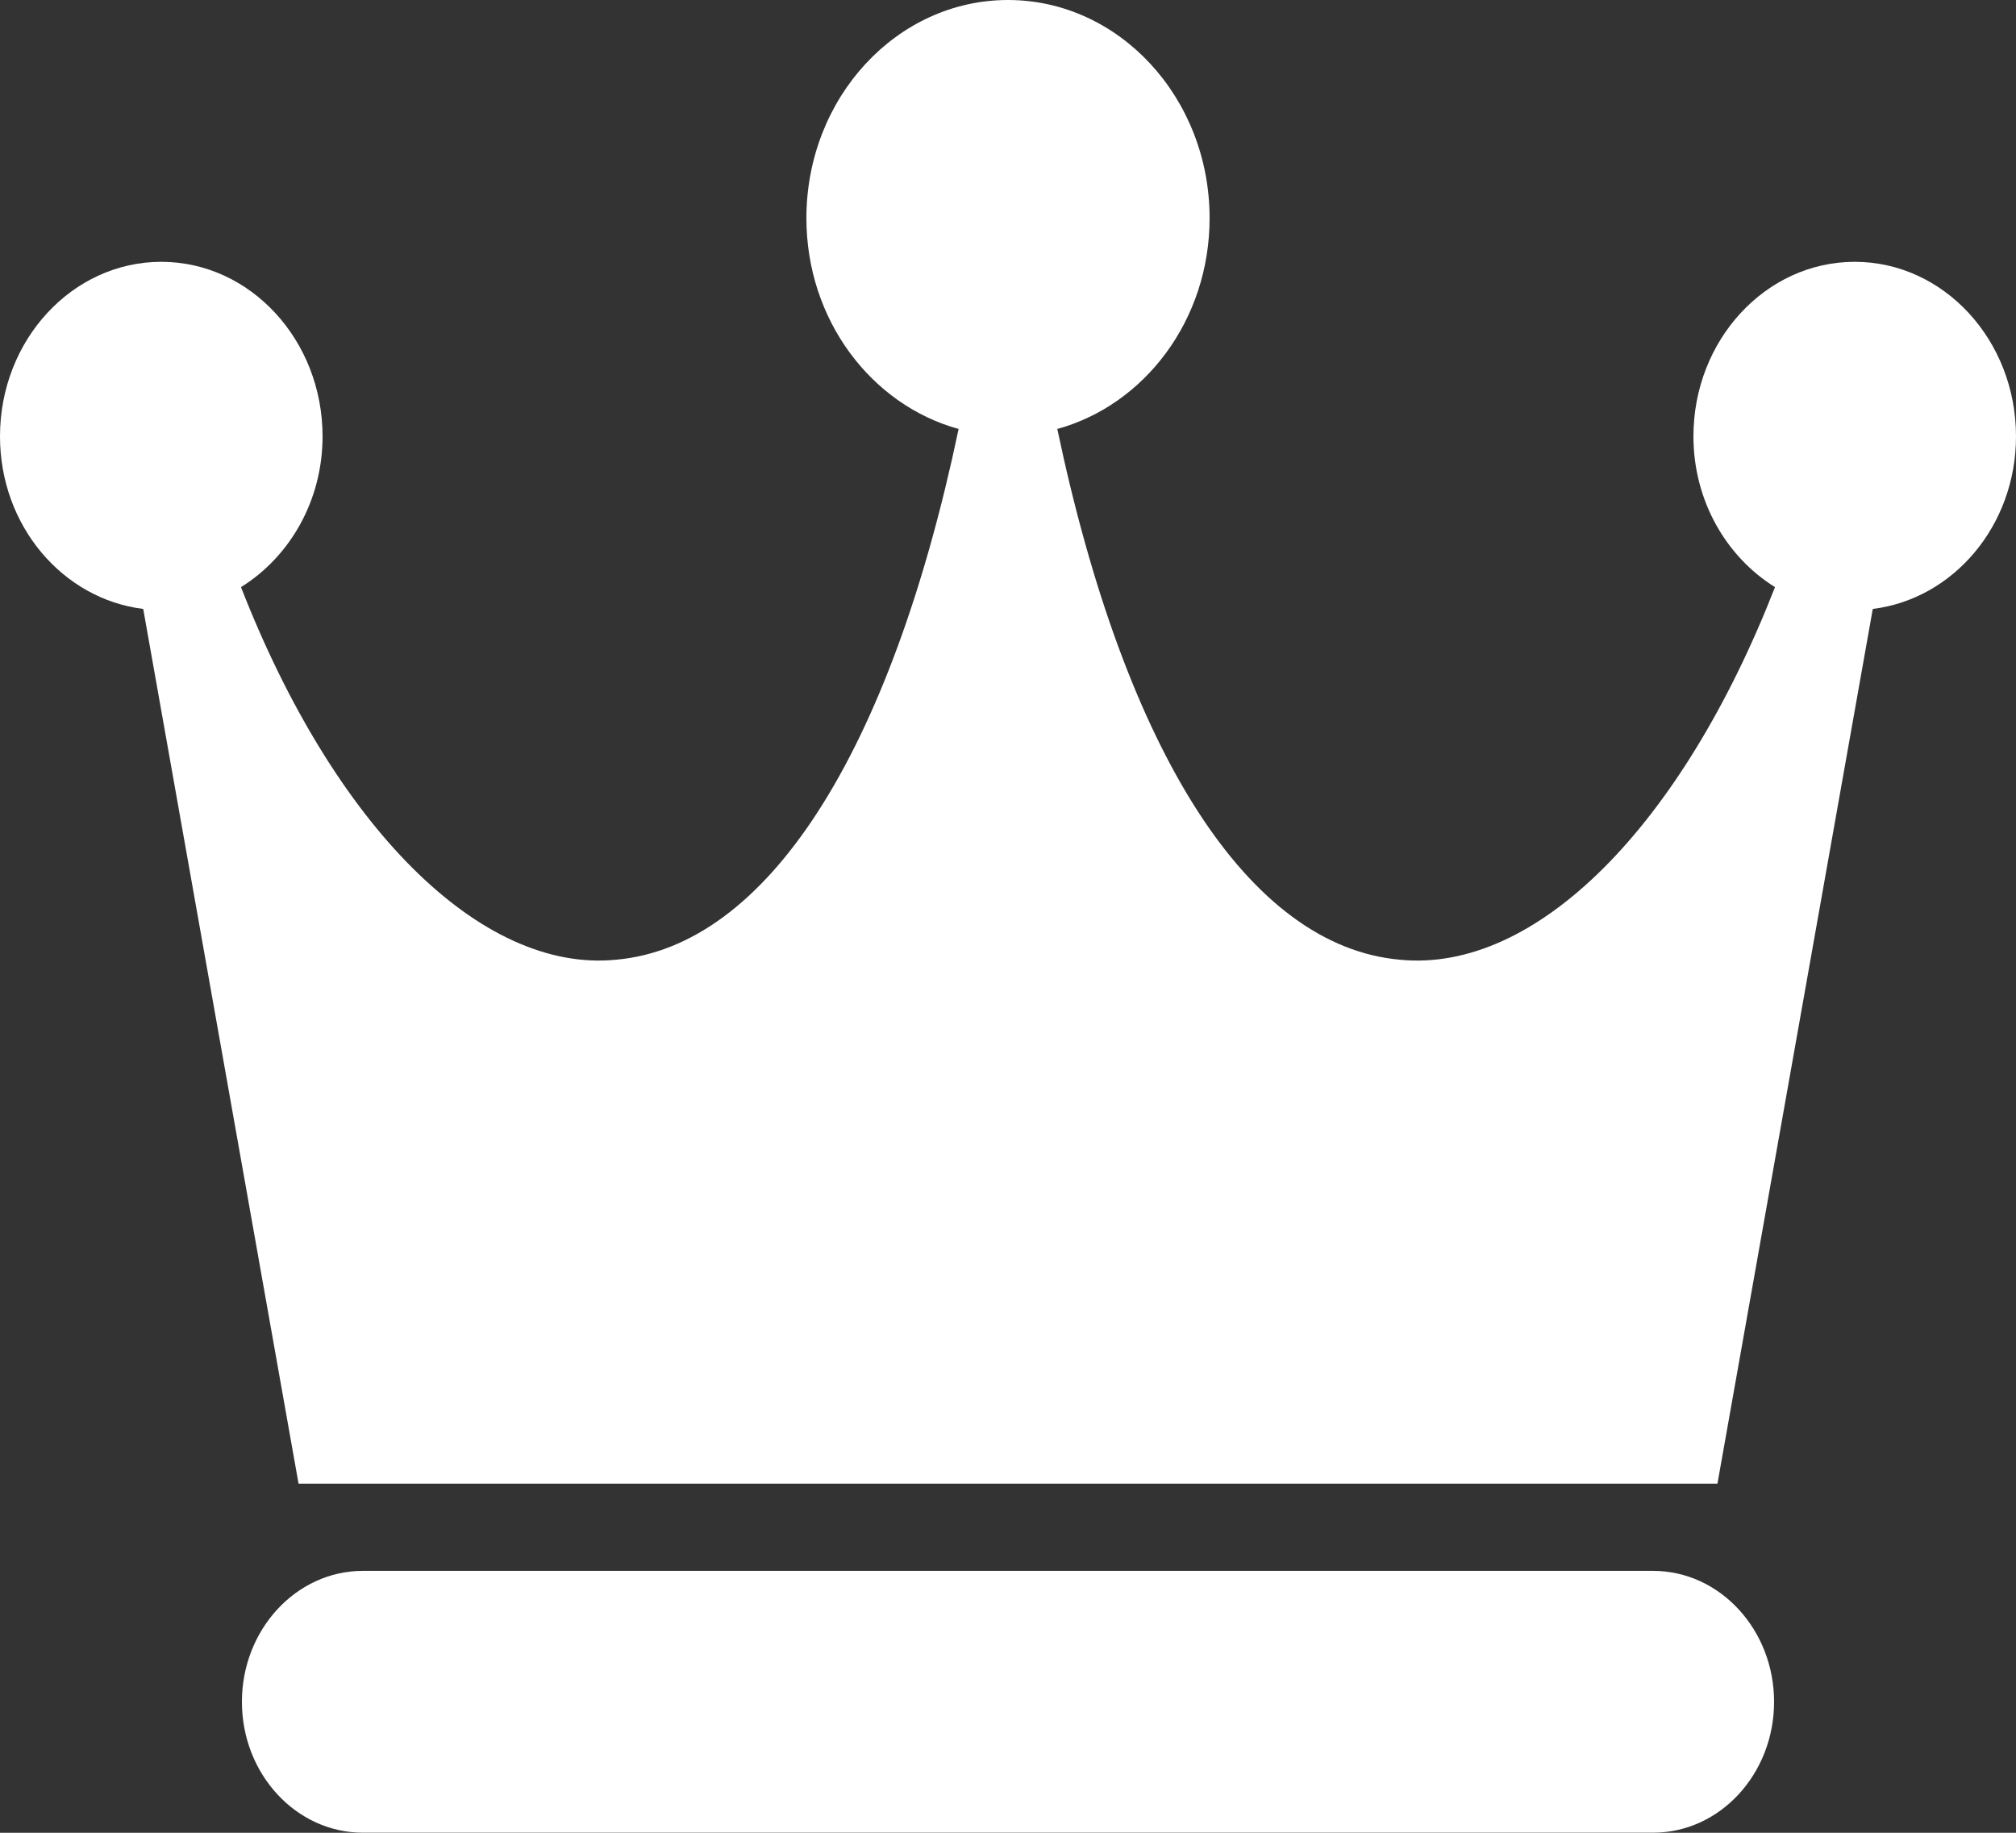 <svg 
 xmlns="http://www.w3.org/2000/svg"
 xmlns:xlink="http://www.w3.org/1999/xlink"
 width="22px" height="20px" fill="rgb(255, 255, 255)">
<rect width="100%" height="100%" fill="#333333" stroke="none"/>
<path fill-rule="evenodd" 
 d="M20.437,6.645 L18.742,16.190 L3.258,16.190 L1.563,6.645 C0.686,6.537 -0.000,5.739 -0.000,4.762 C-0.000,3.711 0.789,2.857 1.760,2.857 C2.730,2.857 3.520,3.711 3.520,4.762 C3.520,5.467 3.159,6.078 2.630,6.407 C3.647,9.017 5.243,10.618 6.721,10.473 C8.372,10.327 9.719,8.215 10.461,4.681 C9.509,4.419 8.800,3.491 8.800,2.381 C8.800,1.067 9.786,-0.000 11.000,-0.000 C12.213,-0.000 13.200,1.067 13.200,2.381 C13.200,3.491 12.491,4.419 11.538,4.681 C12.281,8.215 13.627,10.327 15.278,10.473 C16.763,10.618 18.351,9.017 19.370,6.407 C18.841,6.078 18.480,5.467 18.480,4.762 C18.480,3.711 19.269,2.857 20.240,2.857 C21.210,2.857 22.000,3.711 22.000,4.762 C22.000,5.739 21.313,6.537 20.437,6.645 ZM3.960,17.142 L18.040,17.142 C18.768,17.142 19.360,17.784 19.360,18.571 C19.360,19.359 18.768,19.999 18.040,19.999 L3.960,19.999 C3.232,19.999 2.640,19.359 2.640,18.571 C2.640,17.784 3.232,17.142 3.960,17.142 Z"/>
</svg>